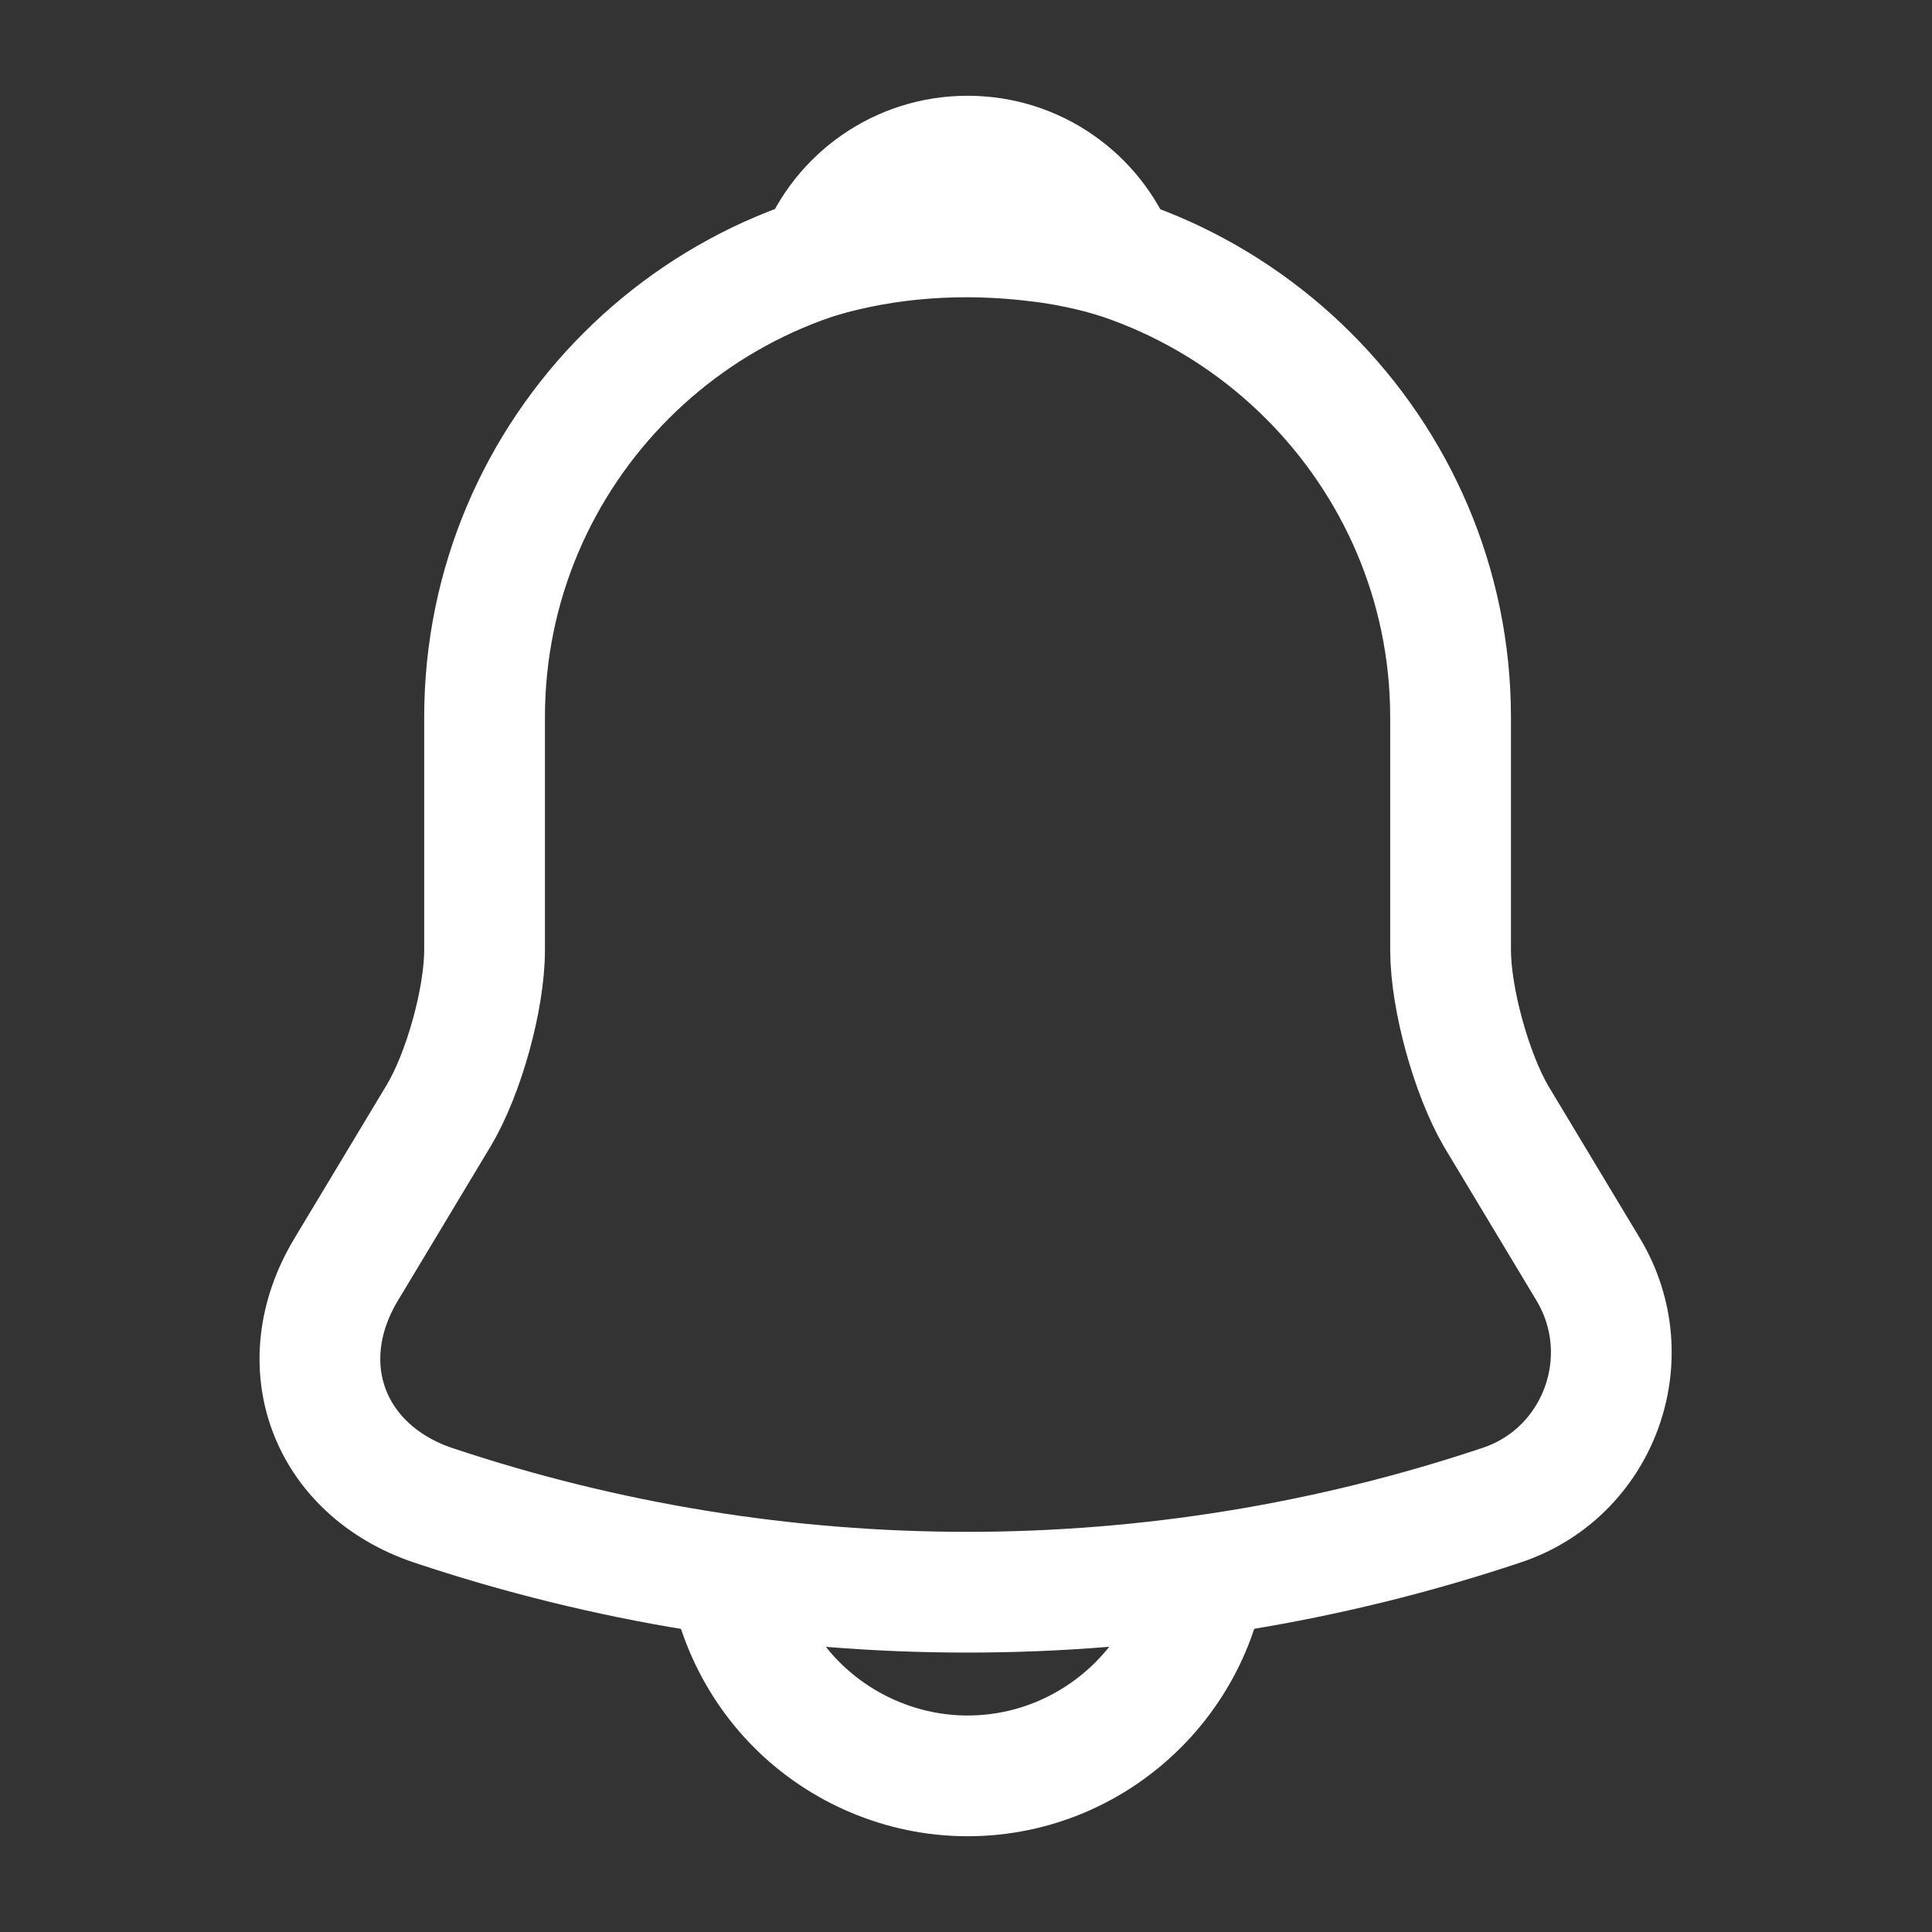 <svg width="16" height="16" viewBox="0 0 16 16" fill="none" xmlns="http://www.w3.org/2000/svg">
<rect x="0" y="0" width="16" height="16" fill="#333333" stroke="none"/>
<path d="M8.013 1.939C5.807 1.939 4.013 3.733 4.013 5.939V7.866C4.013 8.273 3.84 8.893 3.633 9.239L2.867 10.513C2.393 11.3 2.72 12.173 3.587 12.466C6.46 13.426 9.56 13.426 12.433 12.466C13.24 12.2 13.593 11.246 13.153 10.513L12.387 9.239C12.187 8.893 12.013 8.273 12.013 7.866V5.939C12.013 3.739 10.213 1.939 8.013 1.939Z" stroke="white" stroke-miterlimit="10" stroke-linecap="round"/>
<path d="M9.246 2.133C9.04 2.073 8.826 2.026 8.606 2C7.966 1.92 7.353 1.966 6.78 2.133C6.973 1.64 7.453 1.293 8.013 1.293C8.573 1.293 9.053 1.64 9.246 2.133Z" stroke="white" stroke-miterlimit="10" stroke-linecap="round" stroke-linejoin="round"/>
<path d="M10.013 12.707C10.013 13.807 9.113 14.707 8.013 14.707C7.467 14.707 6.96 14.48 6.6 14.12C6.24 13.76 6.013 13.254 6.013 12.707" stroke="white" stroke-miterlimit="10"/>
</svg>
